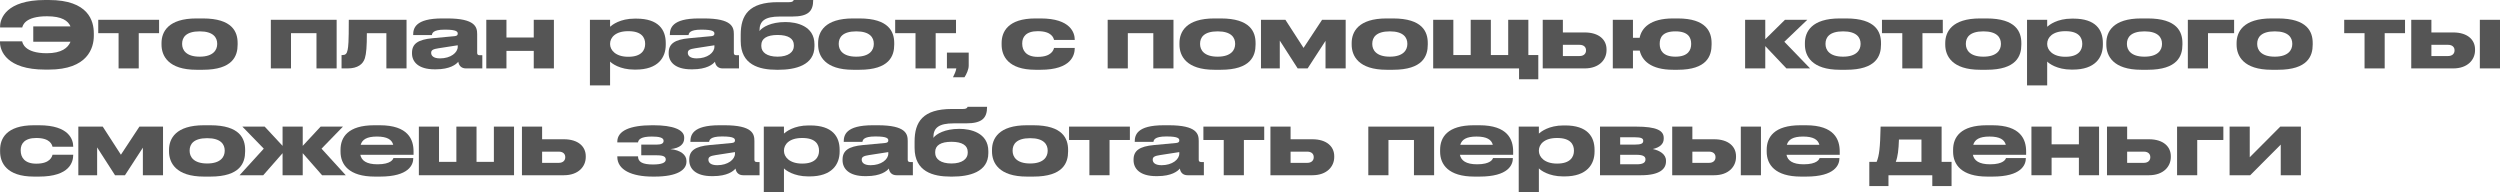 <?xml version="1.0" encoding="UTF-8"?> <svg xmlns="http://www.w3.org/2000/svg" viewBox="0 0 304.264 23.395" fill="none"><path d="M11.418 4.048V4.367C11.418 5.819 10.681 8.47 5.94 8.47H5.489C0.814 8.47 0 6.193 0 5.148V5.027H2.695C2.739 5.203 2.948 6.479 5.698 6.479C7.491 6.479 8.283 5.819 8.58 5.082H4.048V3.212H8.58C8.283 2.53 7.535 1.98 5.72 1.98C3.003 1.98 2.772 3.124 2.706 3.344H0.011V3.223C0.011 2.266 0.748 0 5.489 0H5.94C10.78 0 11.418 2.563 11.418 4.048Z" fill="#555555"></path><path d="M14.432 8.327V4.037H11.957V2.409H19.36V4.037H16.885V8.327H14.432Z" fill="#555555"></path><path d="M24.685 8.492H23.915C20.483 8.492 19.658 6.798 19.658 5.434V5.236C19.658 3.872 20.472 2.244 23.904 2.244H24.685C28.294 2.244 28.921 3.894 28.921 5.236V5.434C28.921 6.798 28.337 8.492 24.685 8.492ZM24.3 6.897C25.973 6.897 26.434 6.061 26.434 5.368V5.313C26.434 4.576 25.961 3.817 24.311 3.817H24.3C22.628 3.817 22.166 4.565 22.166 5.313V5.368C22.166 6.061 22.628 6.897 24.3 6.897Z" fill="#555555"></path><path d="M32.963 8.327V2.409H40.971V8.327H38.518V4.037H35.416V8.327H32.963Z" fill="#555555"></path><path d="M47.025 8.327V4.037H44.649C44.649 5.687 44.583 6.501 44.408 7.084C44.187 7.799 43.549 8.327 42.306 8.327H41.569V6.699H41.701C42.02 6.699 42.218 6.556 42.306 6.083C42.394 5.621 42.45 5.236 42.45 2.409H49.478V8.327H47.025Z" fill="#555555"></path><path d="M55.709 5.698V5.511L53.366 5.874C52.739 5.973 52.475 6.083 52.475 6.424V6.435C52.475 6.754 52.717 7.106 53.553 7.106C54.862 7.106 55.709 6.402 55.709 5.698ZM55.775 7.513C55.522 7.832 54.774 8.437 53.036 8.437H52.893C50.902 8.437 50.143 7.513 50.143 6.501V6.424C50.143 5.335 50.858 4.818 52.629 4.653L55.335 4.4C55.61 4.367 55.709 4.279 55.709 4.092C55.709 3.872 55.61 3.608 54.169 3.608H54.114C52.651 3.608 52.596 4.07 52.563 4.268H50.286V4.246C50.286 3.465 50.517 2.244 53.817 2.244H54.422C57.854 2.244 58.074 3.3 58.074 4.158V6.424C58.074 6.6 58.129 6.721 58.382 6.721H58.701V8.327H56.71C56.237 8.327 55.863 8.074 55.775 7.513Z" fill="#555555"></path><path d="M61.638 8.327H59.185V2.409H61.638V4.565H64.96V2.409H67.413V8.327H64.96V6.193H61.638V8.327Z" fill="#555555"></path><path d="M74.25 5.324V5.368C74.25 6.105 74.943 6.908 76.439 6.908H76.494C78.078 6.908 78.518 6.083 78.518 5.368V5.324C78.518 4.565 78.078 3.795 76.494 3.795H76.439C74.91 3.795 74.25 4.565 74.25 5.324ZM71.797 2.409H74.25V3.256C74.514 3.025 75.46 2.266 77.253 2.266H77.451C80.135 2.266 81.026 3.608 81.026 5.236V5.445C81.026 6.996 80.102 8.47 77.374 8.47H77.198C75.438 8.47 74.448 7.711 74.25 7.491V10.395H71.797V2.409Z" fill="#555555"></path><path d="M86.947 5.698V5.511L84.605 5.874C83.978 5.973 83.713 6.083 83.713 6.424V6.435C83.713 6.754 83.956 7.106 84.792 7.106C86.101 7.106 86.947 6.402 86.947 5.698ZM87.013 7.513C86.761 7.832 86.012 8.437 84.275 8.437H84.131C82.14 8.437 81.382 7.513 81.382 6.501V6.424C81.382 5.335 82.096 4.818 83.868 4.653L86.574 4.4C86.849 4.367 86.947 4.279 86.947 4.092C86.947 3.872 86.849 3.608 85.407 3.608H85.352C83.89 3.608 83.835 4.07 83.801 4.268H81.524V4.246C81.524 3.465 81.755 2.244 85.055 2.244H85.66C89.093 2.244 89.313 3.3 89.313 4.158V6.424C89.313 6.6 89.368 6.721 89.621 6.721H89.94V8.327H87.948C87.476 8.327 87.102 8.074 87.013 7.513Z" fill="#555555"></path><path d="M99.124 5.401V5.632C99.124 7.964 96.759 8.492 94.746 8.492H94.526C92.403 8.492 90.148 7.898 90.148 4.994V4.224C90.148 1.837 91.149 0.264 94.68 0.264H96.011C96.308 0.264 96.44 0.209 96.517 0.132C96.561 0.099 96.583 0.055 96.594 0H98.97C98.97 1.375 98.365 2.013 96.407 2.013H94.911C93.096 2.013 92.436 2.552 92.436 3.718V3.773C92.788 3.3 93.844 2.684 95.56 2.684H95.626C96.902 2.684 99.124 3.124 99.124 5.401ZM94.636 6.897C95.967 6.897 96.616 6.314 96.616 5.61V5.489C96.616 4.708 95.956 4.257 94.636 4.257C93.327 4.257 92.656 4.697 92.656 5.489V5.61C92.656 6.347 93.316 6.897 94.636 6.897Z" fill="#555555"></path><path d="M104.597 8.492H103.827C100.395 8.492 99.57 6.798 99.57 5.434V5.236C99.57 3.872 100.384 2.244 103.816 2.244H104.597C108.205 2.244 108.832 3.894 108.832 5.236V5.434C108.832 6.798 108.249 8.492 104.597 8.492ZM104.212 6.897C105.884 6.897 106.346 6.061 106.346 5.368V5.313C106.346 4.576 105.873 3.817 104.223 3.817H104.212C102.54 3.817 102.078 4.565 102.078 5.313V5.368C102.078 6.061 102.54 6.897 104.212 6.897Z" fill="#555555"></path><path d="M111.423 8.327V4.037H108.948V2.409H116.351V4.037H113.876V8.327H111.423Z" fill="#555555"></path><path d="M117.38 9.405H115.983C116.17 9.042 116.335 8.668 116.39 8.327H115.246V6.402H117.897V7.997C117.897 8.437 117.622 9.053 117.38 9.405Z" fill="#555555"></path><path d="M126.633 8.492H126.028C122.65 8.492 121.903 6.765 121.903 5.445V5.225C121.903 3.905 122.639 2.244 126.017 2.244H126.644C130.34 2.244 130.802 4.037 130.802 4.829V4.862H128.283C128.228 4.631 128.008 3.795 126.325 3.795H126.292C124.862 3.795 124.411 4.51 124.411 5.258V5.335C124.411 6.127 124.873 6.919 126.292 6.919H126.325C127.986 6.919 128.228 6.061 128.283 5.83H130.802V5.852C130.802 6.677 130.417 8.492 126.633 8.492Z" fill="#555555"></path><path d="M134.81 8.327V2.409H142.818V8.327H140.365V4.037H137.263V8.327H134.81Z" fill="#555555"></path><path d="M148.575 8.492H147.805C144.373 8.492 143.548 6.798 143.548 5.434V5.236C143.548 3.872 144.362 2.244 147.794 2.244H148.575C152.183 2.244 152.81 3.894 152.81 5.236V5.434C152.81 6.798 152.227 8.492 148.575 8.492ZM148.19 6.897C149.862 6.897 150.324 6.061 150.324 5.368V5.313C150.324 4.576 149.851 3.817 148.201 3.817H148.19C146.518 3.817 146.056 4.565 146.056 5.313V5.368C146.056 6.061 146.518 6.897 148.19 6.897Z" fill="#555555"></path><path d="M157.935 8.327L155.757 4.939V8.327H153.469V2.409H156.439L158.65 5.83L160.905 2.409H163.776V8.327H161.323V4.972L159.145 8.327H157.935Z" fill="#555555"></path><path d="M169.533 8.492H168.763C165.331 8.492 164.506 6.798 164.506 5.434V5.236C164.506 3.872 165.32 2.244 168.752 2.244H169.533C173.141 2.244 173.768 3.894 173.768 5.236V5.434C173.768 6.798 173.185 8.492 169.533 8.492ZM169.148 6.897C170.82 6.897 171.282 6.061 171.282 5.368V5.313C171.282 4.576 170.809 3.817 169.159 3.817H169.148C167.476 3.817 167.014 4.565 167.014 5.313V5.368C167.014 6.061 167.476 6.897 169.148 6.897Z" fill="#555555"></path><path d="M174.427 8.327V2.409H176.88V6.699H178.992V2.409H181.445V6.699H183.557V2.409H186.01V6.699H187.22V9.647H184.877V8.327H174.427Z" fill="#555555"></path><path d="M187.758 8.327V2.409H190.211V3.949H192.862C194.622 3.949 195.524 4.851 195.524 6.006V6.116C195.524 7.26 194.633 8.327 192.862 8.327H187.758ZM190.211 6.82H192.246C192.774 6.82 193.027 6.501 193.027 6.16V6.105C193.027 5.753 192.774 5.456 192.246 5.456H190.211V6.82Z" fill="#555555"></path><path d="M208.31 5.236V5.434C208.31 6.798 207.749 8.492 204.185 8.492H203.635C200.885 8.492 199.829 7.337 199.565 6.16H198.74V8.327H196.287V2.409H198.74V4.598H199.554C199.785 3.421 200.819 2.244 203.624 2.244H204.185C207.672 2.244 208.31 3.894 208.31 5.236ZM201.996 5.313V5.368C201.996 6.061 202.348 6.897 203.91 6.897C205.483 6.897 205.824 6.061 205.824 5.368V5.313C205.824 4.576 205.461 3.817 203.921 3.817H203.91C202.337 3.817 201.996 4.565 201.996 5.313Z" fill="#555555"></path><path d="M217.417 8.327L214.843 5.61V8.327H212.39V2.409H214.843V4.774L217.241 2.409H219.958L217.164 5.082L220.299 8.327H217.417Z" fill="#555555"></path><path d="M224.694 8.492H223.924C220.492 8.492 219.667 6.798 219.667 5.434V5.236C219.667 3.872 220.481 2.244 223.913 2.244H224.694C228.302 2.244 228.929 3.894 228.929 5.236V5.434C228.929 6.798 228.346 8.492 224.694 8.492ZM224.309 6.897C225.981 6.897 226.443 6.061 226.443 5.368V5.313C226.443 4.576 225.97 3.817 224.32 3.817H224.309C222.637 3.817 222.175 4.565 222.175 5.313V5.368C222.175 6.061 222.637 6.897 224.309 6.897Z" fill="#555555"></path><path d="M231.521 8.327V4.037H229.046V2.409H236.449V4.037H233.974V8.327H231.521Z" fill="#555555"></path><path d="M241.774 8.492H241.004C237.572 8.492 236.747 6.798 236.747 5.434V5.236C236.747 3.872 237.561 2.244 240.993 2.244H241.774C245.382 2.244 246.009 3.894 246.009 5.236V5.434C246.009 6.798 245.426 8.492 241.774 8.492ZM241.389 6.897C243.061 6.897 243.523 6.061 243.523 5.368V5.313C243.523 4.576 243.05 3.817 241.4 3.817H241.389C239.717 3.817 239.255 4.565 239.255 5.313V5.368C239.255 6.061 239.717 6.897 241.389 6.897Z" fill="#555555"></path><path d="M249.154 5.324V5.368C249.154 6.105 249.846 6.908 251.342 6.908H251.397C252.981 6.908 253.423 6.083 253.423 5.368V5.324C253.423 4.565 252.981 3.795 251.397 3.795H251.342C249.813 3.795 249.154 4.565 249.154 5.324ZM246.701 2.409H249.154V3.256C249.418 3.025 250.363 2.266 252.157 2.266H252.354C255.039 2.266 255.931 3.608 255.931 5.236V5.445C255.931 6.996 255.007 8.47 252.279 8.47H252.102C250.343 8.47 249.352 7.711 249.154 7.491V10.395H246.701V2.409Z" fill="#555555"></path><path d="M261.379 8.492H260.608C257.178 8.492 256.351 6.798 256.351 5.434V5.236C256.351 3.872 257.165 2.244 260.598 2.244H261.379C264.987 2.244 265.614 3.894 265.614 5.236V5.434C265.614 6.798 265.032 8.492 261.379 8.492ZM260.995 6.897C262.666 6.897 263.128 6.061 263.128 5.368V5.313C263.128 4.576 262.656 3.817 261.005 3.817H260.995C259.321 3.817 258.859 4.565 258.859 5.313V5.368C258.859 6.061 259.321 6.897 260.995 6.897Z" fill="#555555"></path><path d="M266.273 8.327V2.409H271.904V4.037H268.726V8.327H266.273Z" fill="#555555"></path><path d="M277.235 8.492H276.465C273.033 8.492 272.206 6.798 272.206 5.434V5.236C272.206 3.872 273.02 2.244 276.453 2.244H277.235C280.842 2.244 281.469 3.894 281.469 5.236V5.434C281.469 6.798 280.887 8.492 277.235 8.492ZM276.85 6.897C278.521 6.897 278.983 6.061 278.983 5.368V5.313C278.983 4.576 278.511 3.817 276.86 3.817H276.85C275.176 3.817 274.714 4.565 274.714 5.313V5.368C274.714 6.061 275.176 6.897 276.85 6.897Z" fill="#555555"></path><path d="M287.779 8.327V4.037H285.303V2.409H292.705V4.037H290.23V8.327H287.779Z" fill="#555555"></path><path d="M293.462 8.327V2.409H295.915V3.949H298.566C300.324 3.949 301.226 4.851 301.226 6.006V6.116C301.226 7.26 300.337 8.327 298.566 8.327H293.462ZM295.915 6.82H297.949C298.478 6.82 298.73 6.501 298.73 6.16V6.105C298.73 5.753 298.478 5.456 297.949 5.456H295.915V6.82ZM304.264 2.409V8.327H301.811V2.409H304.264Z" fill="#555555"></path><path d="M4.741 21.492H4.136C0.759 21.492 0.011 19.765 0.011 18.445V18.225C0.011 16.905 0.748 15.244 4.125 15.244H4.752C8.448 15.244 8.91 17.037 8.91 17.829V17.862H6.391C6.336 17.631 6.116 16.795 4.433 16.795H4.4C2.97 16.795 2.519 17.51 2.519 18.258V18.335C2.519 19.127 2.981 19.919 4.4 19.919H4.433C6.094 19.919 6.336 19.061 6.391 18.83H8.91V18.852C8.91 19.677 8.525 21.492 4.741 21.492Z" fill="#555555"></path><path d="M14 21.327L11.822 17.939V21.327H9.534V15.409H12.504L14.715 18.83L16.97 15.409H19.841V21.327H17.388V17.972L15.21 21.327H14Z" fill="#555555"></path><path d="M25.599 21.492H24.829C21.397 21.492 20.572 19.798 20.572 18.434V18.236C20.572 16.872 21.386 15.244 24.818 15.244H25.599C29.207 15.244 29.834 16.894 29.834 18.236V18.434C29.834 19.798 29.251 21.492 25.599 21.492ZM25.214 19.897C26.886 19.897 27.348 19.061 27.348 18.368V18.313C27.348 17.576 26.875 16.817 25.225 16.817H25.214C23.542 16.817 23.08 17.565 23.08 18.313V18.368C23.08 19.061 23.542 19.897 25.214 19.897Z" fill="#555555"></path><path d="M34.391 21.327V18.643L32.037 21.327H29.155L32.103 18.093L29.496 15.409H32.213L34.391 17.752V15.409H36.844V17.752L39.022 15.409H41.739L39.132 18.093L42.08 21.327H39.198L36.844 18.643V21.327H34.391Z" fill="#555555"></path><path d="M45.877 16.619H45.866C44.634 16.619 44.084 16.993 43.897 17.62H47.857C47.692 16.993 47.12 16.619 45.877 16.619ZM50.299 19.237V19.248C50.299 20.051 49.771 21.492 46.24 21.492H45.613C42.456 21.492 41.444 20.018 41.444 18.467V18.225C41.444 16.707 42.346 15.244 45.547 15.244H46.218C49.694 15.244 50.332 16.993 50.332 18.434V18.841H43.853C43.996 19.534 44.59 19.996 45.943 19.996H45.954C47.582 19.996 47.846 19.38 47.879 19.237H50.299Z" fill="#555555"></path><path d="M50.978 21.327V15.409H53.43V19.699H55.543V15.409H57.996V19.699H60.108V15.409H62.561V21.327H50.978Z" fill="#555555"></path><path d="M63.524 21.327V15.409H65.978V16.949H68.628C70.389 16.949 71.29 17.851 71.29 19.006V19.116C71.29 20.26 70.4 21.327 68.628 21.327H63.524ZM65.978 19.82H68.012C68.541 19.82 68.794 19.501 68.794 19.16V19.105C68.794 18.753 68.541 18.456 68.012 18.456H65.978V19.82Z" fill="#555555"></path><path d="M83.545 19.578V19.688C83.545 20.667 82.444 21.492 79.684 21.492H79.431C76.912 21.492 75.13 20.7 75.13 19.083V19.028H77.649C77.649 19.732 78.231 20.018 79.475 20.018C80.475 20.018 81.026 19.82 81.026 19.435V19.391C81.026 18.951 80.454 18.896 79.837 18.896H78.045V17.598H79.948C80.486 17.598 80.762 17.455 80.762 17.158V17.125C80.762 16.74 80.2 16.619 79.332 16.619C78.001 16.619 77.704 16.971 77.649 17.334H75.13V17.246C75.13 15.904 76.692 15.244 79.376 15.244H79.551C81.862 15.244 83.27 15.772 83.27 16.729V16.839C83.27 17.499 82.797 18.027 81.598 18.148C82.83 18.269 83.545 18.841 83.545 19.578Z" fill="#555555"></path><path d="M89.451 18.698V18.511L87.107 18.874C86.48 18.973 86.217 19.083 86.217 19.424V19.435C86.217 19.754 86.458 20.106 87.294 20.106C88.603 20.106 89.451 19.402 89.451 18.698ZM89.516 20.513C89.263 20.832 88.515 21.437 86.777 21.437H86.634C84.644 21.437 83.884 20.513 83.884 19.501V19.424C83.884 18.335 84.6 17.818 86.37 17.653L89.077 17.4C89.351 17.367 89.451 17.279 89.451 17.092C89.451 16.872 89.351 16.608 87.91 16.608H87.856C86.392 16.608 86.337 17.07 86.304 17.268H84.027V17.246C84.027 16.465 84.259 15.244 87.558 15.244H88.164C91.595 15.244 91.815 16.3 91.815 17.158V19.424C91.815 19.6 91.87 19.721 92.123 19.721H92.442V21.327H90.451C89.978 21.327 89.604 21.074 89.516 20.513Z" fill="#555555"></path><path d="M95.412 18.324V18.368C95.412 19.105 96.105 19.908 97.601 19.908H97.656C99.24 19.908 99.68 19.083 99.68 18.368V18.324C99.68 17.565 99.24 16.795 97.656 16.795H97.601C96.072 16.795 95.412 17.565 95.412 18.324ZM92.959 15.409H95.412V16.256C95.676 16.025 96.622 15.266 98.415 15.266H98.613C101.297 15.266 102.188 16.608 102.188 18.236V18.445C102.188 19.996 101.264 21.47 98.536 21.47H98.36C96.6 21.47 95.61 20.711 95.412 20.491V23.395H92.959V15.409Z" fill="#555555"></path><path d="M108.11 18.698V18.511L105.767 18.874C105.14 18.973 104.876 19.083 104.876 19.424V19.435C104.876 19.754 105.118 20.106 105.954 20.106C107.263 20.106 108.11 19.402 108.11 18.698ZM108.176 20.513C107.923 20.832 107.175 21.437 105.437 21.437H105.294C103.303 21.437 102.544 20.513 102.544 19.501V19.424C102.544 18.335 103.259 17.818 105.03 17.653L107.736 17.4C108.011 17.367 108.11 17.279 108.11 17.092C108.11 16.872 108.011 16.608 106.57 16.608H106.515C105.052 16.608 104.997 17.07 104.964 17.268H102.687V17.246C102.687 16.465 102.918 15.244 106.218 15.244H106.823C110.255 15.244 110.475 16.3 110.475 17.158V19.424C110.475 19.6 110.53 19.721 110.783 19.721H111.102V21.327H109.111C108.638 21.327 108.264 21.074 108.176 20.513Z" fill="#555555"></path><path d="M120.286 18.401V18.632C120.286 20.964 117.921 21.492 115.908 21.492H115.688C113.565 21.492 111.31 20.898 111.31 17.994V17.224C111.31 14.837 112.311 13.264 115.842 13.264H117.173C117.47 13.264 117.602 13.209 117.679 13.132C117.723 13.099 117.745 13.055 117.756 13H120.132C120.132 14.375 119.527 15.013 117.569 15.013H116.073C114.258 15.013 113.598 15.552 113.598 16.718V16.773C113.95 16.3 115.006 15.684 116.722 15.684H116.788C118.064 15.684 120.286 16.124 120.286 18.401ZM115.798 19.897C117.129 19.897 117.778 19.314 117.778 18.61V18.489C117.778 17.708 117.118 17.257 115.798 17.257C114.489 17.257 113.818 17.697 113.818 18.489V18.61C113.818 19.347 114.478 19.897 115.798 19.897Z" fill="#555555"></path><path d="M125.759 21.492H124.989C121.557 21.492 120.732 19.798 120.732 18.434V18.236C120.732 16.872 121.546 15.244 124.978 15.244H125.759C129.367 15.244 129.994 16.894 129.994 18.236V18.434C129.994 19.798 129.411 21.492 125.759 21.492ZM125.374 19.897C127.046 19.897 127.508 19.061 127.508 18.368V18.313C127.508 17.576 127.035 16.817 125.385 16.817H125.374C123.702 16.817 123.24 17.565 123.24 18.313V18.368C123.24 19.061 123.702 19.897 125.374 19.897Z" fill="#555555"></path><path d="M132.586 21.327V17.037H130.11V15.409H137.513V17.037H135.038V21.327H132.586Z" fill="#555555"></path><path d="M143.527 18.698V18.511L141.184 18.874C140.557 18.973 140.293 19.083 140.293 19.424V19.435C140.293 19.754 140.535 20.106 141.371 20.106C142.68 20.106 143.527 19.402 143.527 18.698ZM143.593 20.513C143.34 20.832 142.592 21.437 140.854 21.437H140.711C138.72 21.437 137.961 20.513 137.961 19.501V19.424C137.961 18.335 138.676 17.818 140.447 17.653L143.153 17.4C143.428 17.367 143.527 17.279 143.527 17.092C143.527 16.872 143.428 16.608 141.987 16.608H141.932C140.469 16.608 140.414 17.07 140.381 17.268H138.104V17.246C138.104 16.465 138.335 15.244 141.635 15.244H142.24C145.672 15.244 145.892 16.3 145.892 17.158V19.424C145.892 19.6 145.947 19.721 146.2 19.721H146.519V21.327H144.528C144.055 21.327 143.681 21.074 143.593 20.513Z" fill="#555555"></path><path d="M148.935 21.327V17.037H146.46V15.409H153.863V17.037H151.388V21.327H148.935Z" fill="#555555"></path><path d="M154.618 21.327V15.409H157.071V16.949H159.722C161.482 16.949 162.384 17.851 162.384 19.006V19.116C162.384 20.26 161.493 21.327 159.722 21.327H154.618ZM157.071 19.82H159.106C159.634 19.82 159.887 19.501 159.887 19.16V19.105C159.887 18.753 159.634 18.456 159.106 18.456H157.071V19.82Z" fill="#555555"></path><path d="M166.531 21.327V15.409H174.539V21.327H172.086V17.037H168.984V21.327H166.531Z" fill="#555555"></path><path d="M179.703 16.619H179.692C178.46 16.619 177.91 16.993 177.723 17.62H181.683C181.518 16.993 180.946 16.619 179.703 16.619ZM184.125 19.237V19.248C184.125 20.051 183.597 21.492 180.066 21.492H179.439C176.282 21.492 175.27 20.018 175.27 18.467V18.225C175.27 16.707 176.172 15.244 179.373 15.244H180.044C183.52 15.244 184.158 16.993 184.158 18.434V18.841H177.679C177.822 19.534 178.416 19.996 179.769 19.996H179.78C181.408 19.996 181.672 19.38 181.705 19.237H184.125Z" fill="#555555"></path><path d="M187.29 18.324V18.368C187.29 19.105 187.983 19.908 189.479 19.908H189.534C191.118 19.908 191.558 19.083 191.558 18.368V18.324C191.558 17.565 191.118 16.795 189.534 16.795H189.479C187.95 16.795 187.29 17.565 187.29 18.324ZM184.837 15.409H187.29V16.256C187.554 16.025 188.5 15.266 190.293 15.266H190.491C193.175 15.266 194.066 16.608 194.066 18.236V18.445C194.066 19.996 193.142 21.47 190.414 21.47H190.238C188.478 21.47 187.488 20.711 187.29 20.491V23.395H184.837V15.409Z" fill="#555555"></path><path d="M199.735 21.327H194.729V15.409H199.108C201.638 15.409 202.484 15.893 202.484 16.784V16.894C202.484 17.543 201.979 17.95 201.154 18.137C201.979 18.313 202.76 18.764 202.76 19.545V19.655C202.76 20.579 201.968 21.327 199.735 21.327ZM197.183 17.598H198.986C199.746 17.598 199.988 17.455 199.988 17.158V17.125C199.988 16.85 199.757 16.707 198.975 16.707H197.183V17.598ZM197.183 19.996H199.207C199.91 19.996 200.262 19.809 200.262 19.424V19.369C200.262 19.017 199.91 18.841 199.196 18.841H197.183V19.996Z" fill="#555555"></path><path d="M203.517 21.327V15.409H205.97V16.949H208.621C210.381 16.949 211.283 17.851 211.283 19.006V19.116C211.283 20.26 210.392 21.327 208.621 21.327H203.517ZM205.97 19.82H208.005C208.533 19.82 208.786 19.501 208.786 19.16V19.105C208.786 18.753 208.533 18.456 208.005 18.456H205.97V19.82ZM214.319 15.409V21.327H211.866V15.409H214.319Z" fill="#555555"></path><path d="M219.449 16.619H219.438C218.206 16.619 217.656 16.993 217.469 17.62H221.429C221.264 16.993 220.692 16.619 219.449 16.619ZM223.871 19.237V19.248C223.871 20.051 223.343 21.492 219.812 21.492H219.185C216.028 21.492 215.016 20.018 215.016 18.467V18.225C215.016 16.707 215.918 15.244 219.119 15.244H219.79C223.266 15.244 223.904 16.993 223.904 18.434V18.841H217.425C217.568 19.534 218.162 19.996 219.515 19.996H219.526C221.154 19.996 221.418 19.38 221.451 19.237H223.871Z" fill="#555555"></path><path d="M227.505 22.647V19.699H228.396C228.715 18.94 228.825 17.983 228.88 15.409H236.305V19.699H237.515V22.647H235.172V21.327H229.837V22.647H227.505ZM230.728 19.699H233.852V16.982H231.113C231.069 18.225 230.981 19.028 230.728 19.699Z" fill="#555555"></path><path d="M242.136 16.619H242.125C240.893 16.619 240.343 16.993 240.156 17.62H244.116C243.951 16.993 243.379 16.619 242.136 16.619ZM246.558 19.237V19.248C246.558 20.051 246.03 21.492 242.499 21.492H241.872C238.715 21.492 237.703 20.018 237.703 18.467V18.225C237.703 16.707 238.605 15.244 241.806 15.244H242.477C245.953 15.244 246.591 16.993 246.591 18.434V18.841H240.112C240.255 19.534 240.849 19.996 242.202 19.996H242.213C243.841 19.996 244.105 19.38 244.138 19.237H246.558Z" fill="#555555"></path><path d="M249.69 21.327H247.237V15.409H249.69V17.565H253.013V15.409H255.467V21.327H253.013V19.193H249.69V21.327Z" fill="#555555"></path><path d="M256.433 21.327V15.409H258.886V16.949H261.537C263.295 16.949 264.2 17.851 264.2 19.006V19.116C264.2 20.26 263.308 21.327 261.537 21.327H256.433ZM258.886 19.82H260.92C261.449 19.82 261.702 19.501 261.702 19.16V19.105C261.702 18.753 261.449 18.456 260.92 18.456H258.886V19.82Z" fill="#555555"></path><path d="M264.962 21.327V15.409H270.595V17.037H267.415V21.327H264.962Z" fill="#555555"></path><path d="M271.354 21.327V15.409H273.807V19.138L277.524 15.409H280.032V21.327H277.579V17.598L273.862 21.327H271.354Z" fill="#555555"></path></svg> 